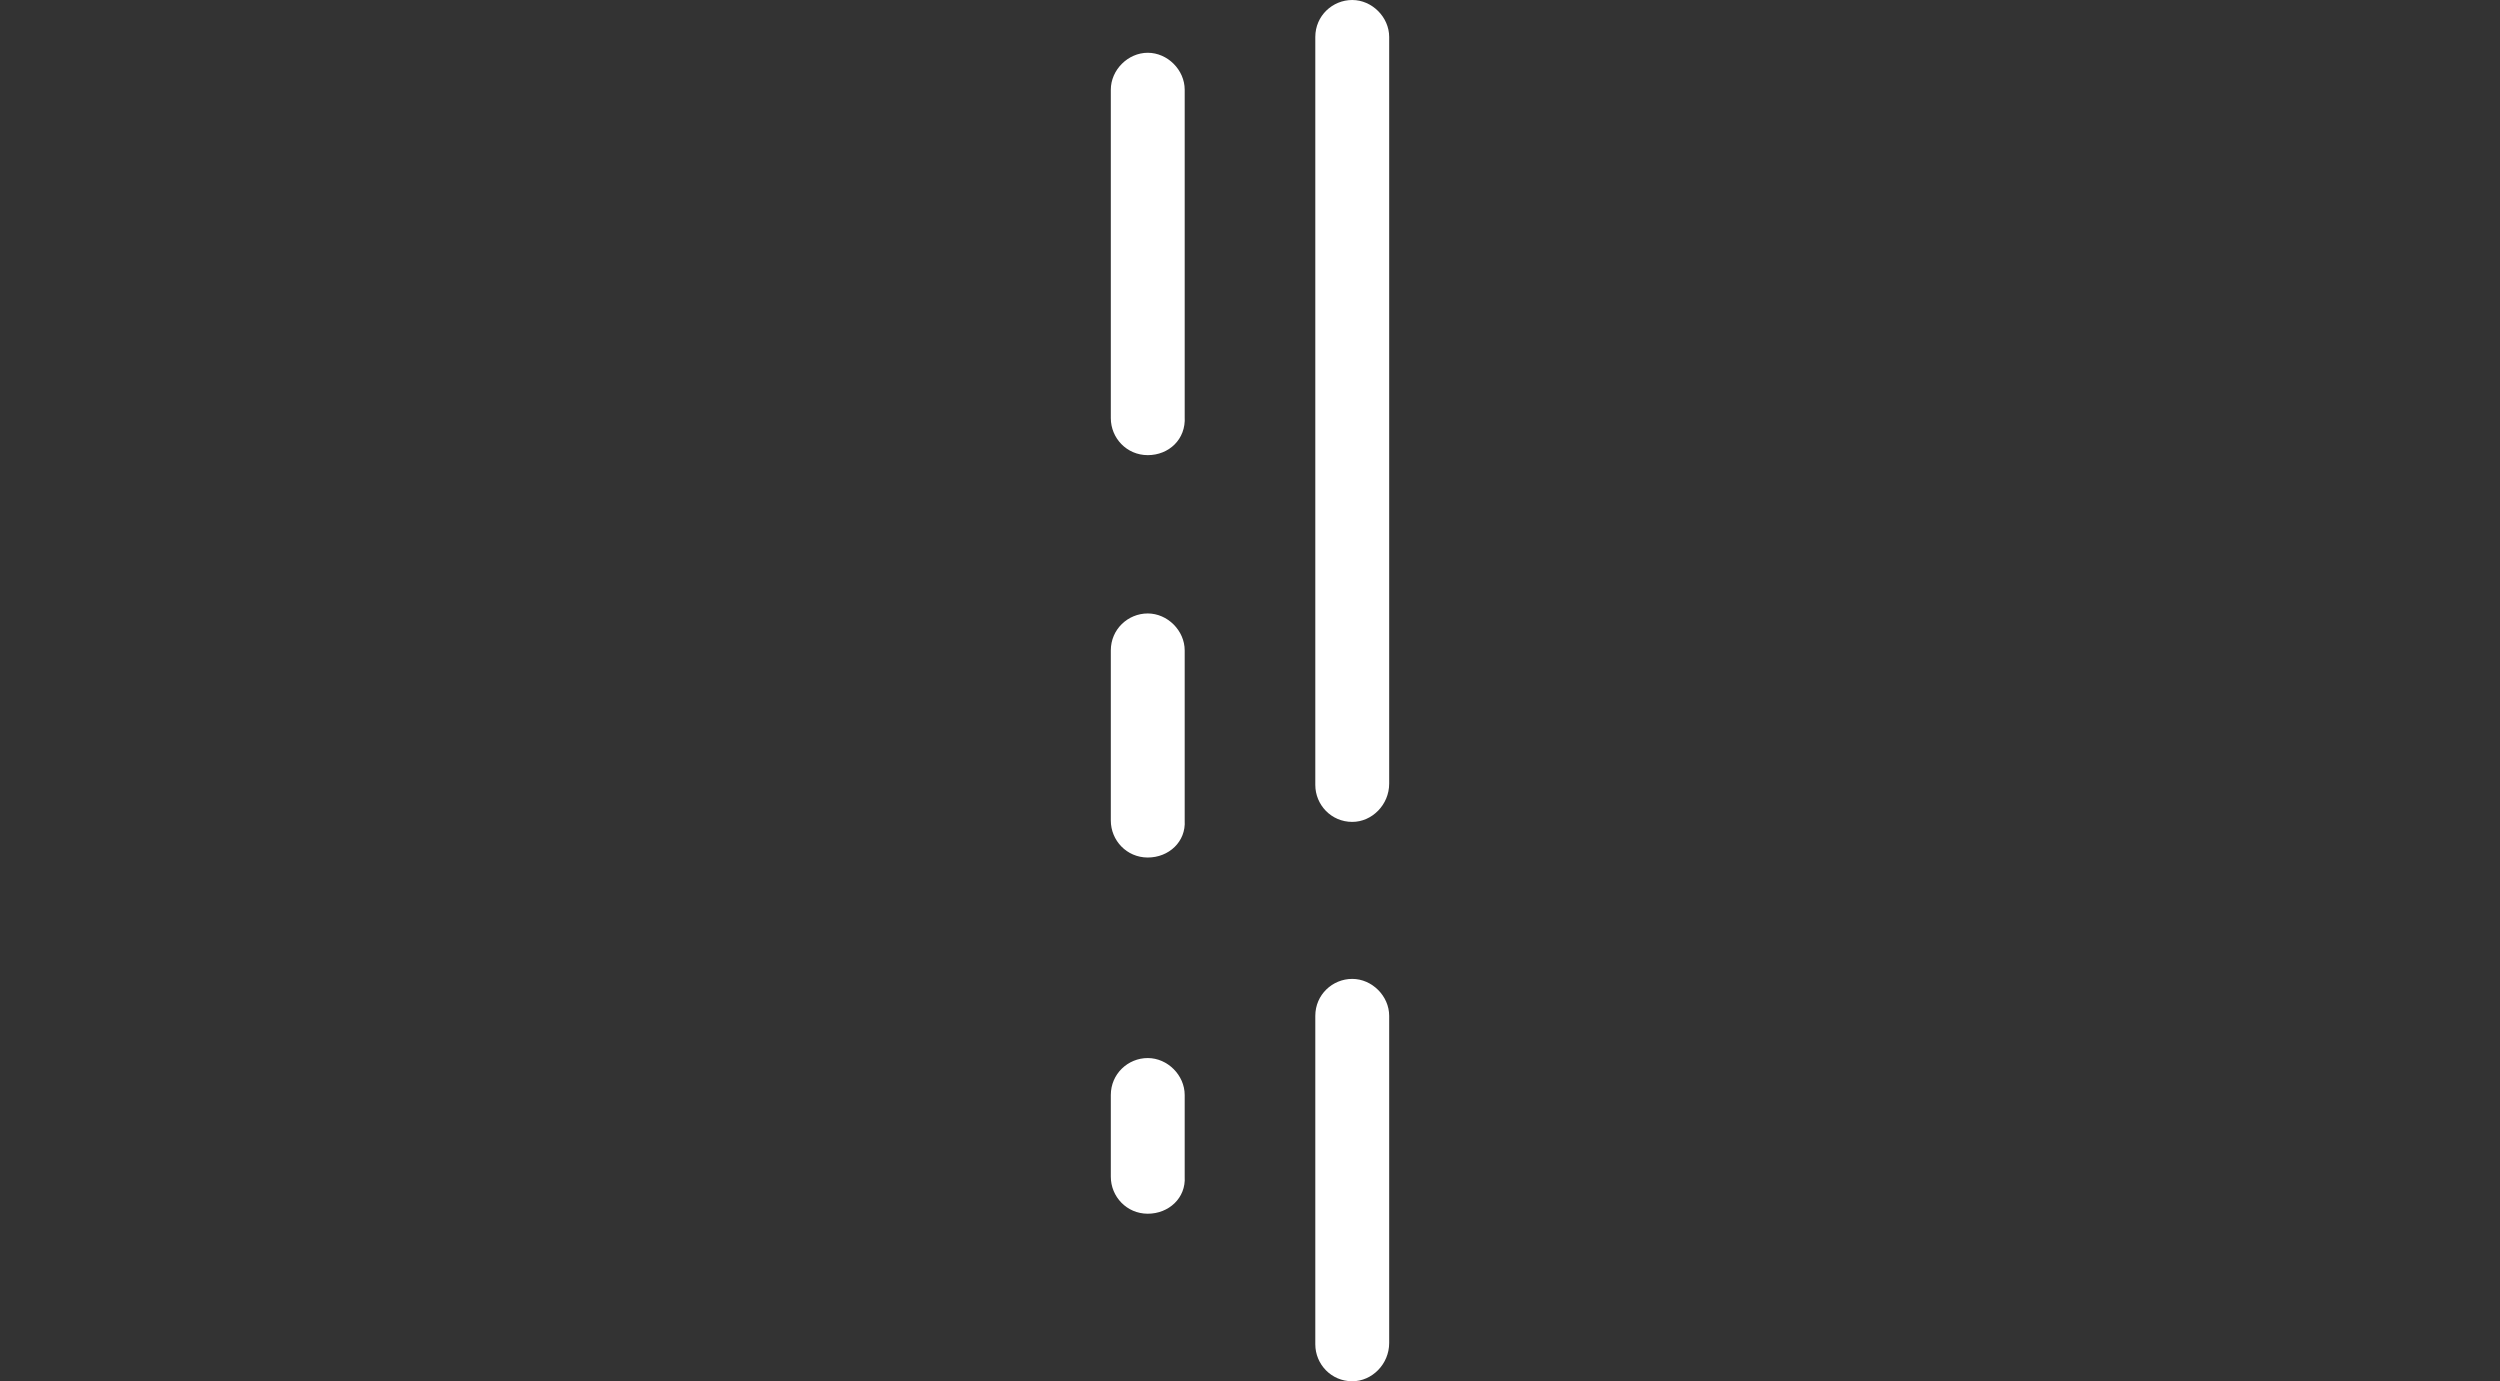 <?xml version="1.0" encoding="utf-8"?>
<!-- Generator: Adobe Illustrator 24.0.1, SVG Export Plug-In . SVG Version: 6.00 Build 0)  -->
<svg version="1.1" id="Ebene_1" xmlns="http://www.w3.org/2000/svg" xmlns:xlink="http://www.w3.org/1999/xlink" x="0px" y="0px"
	 viewBox="0 0 189.5 104.7" style="enable-background:new 0 0 189.5 104.7;" xml:space="preserve">
<rect x="0" y="0" width="189.5" height="104.7" fill="#333333" stroke="none"/>
<style type="text/css">
	.st0{fill:#FFFFFF;}
</style>
<g>
	<path class="st0" d="M87,34.5c-1.6,0-2.8-1.3-2.8-2.8V6.8C84.2,5.3,85.5,4,87,4s2.8,1.3,2.8,2.8v24.8C89.9,33.3,88.6,34.5,87,34.5z
		"/>
</g>
<g>
	<path class="st0" d="M87,65c-1.6,0-2.8-1.3-2.8-2.8V49.3c0-1.6,1.3-2.8,2.8-2.8s2.8,1.3,2.8,2.8v12.9C89.9,63.8,88.6,65,87,65z"/>
</g>
<g>
	<path class="st0" d="M87,92c-1.6,0-2.8-1.3-2.8-2.8V83c0-1.6,1.3-2.8,2.8-2.8s2.8,1.3,2.8,2.8v6.2C89.9,90.8,88.6,92,87,92z"/>
</g>
<g>
	<path class="st0" d="M102.5,62.3c-1.6,0-2.8-1.3-2.8-2.8V2.8c0-1.6,1.3-2.8,2.8-2.8s2.8,1.3,2.8,2.8v56.6
		C105.3,61,104,62.3,102.5,62.3z"/>
</g>
<g>
	<path class="st0" d="M102.5,104.7c-1.6,0-2.8-1.3-2.8-2.8V77c0-1.6,1.3-2.8,2.8-2.8s2.8,1.3,2.8,2.8v24.8
		C105.3,103.4,104,104.7,102.5,104.7z"/>
</g>
</svg>

